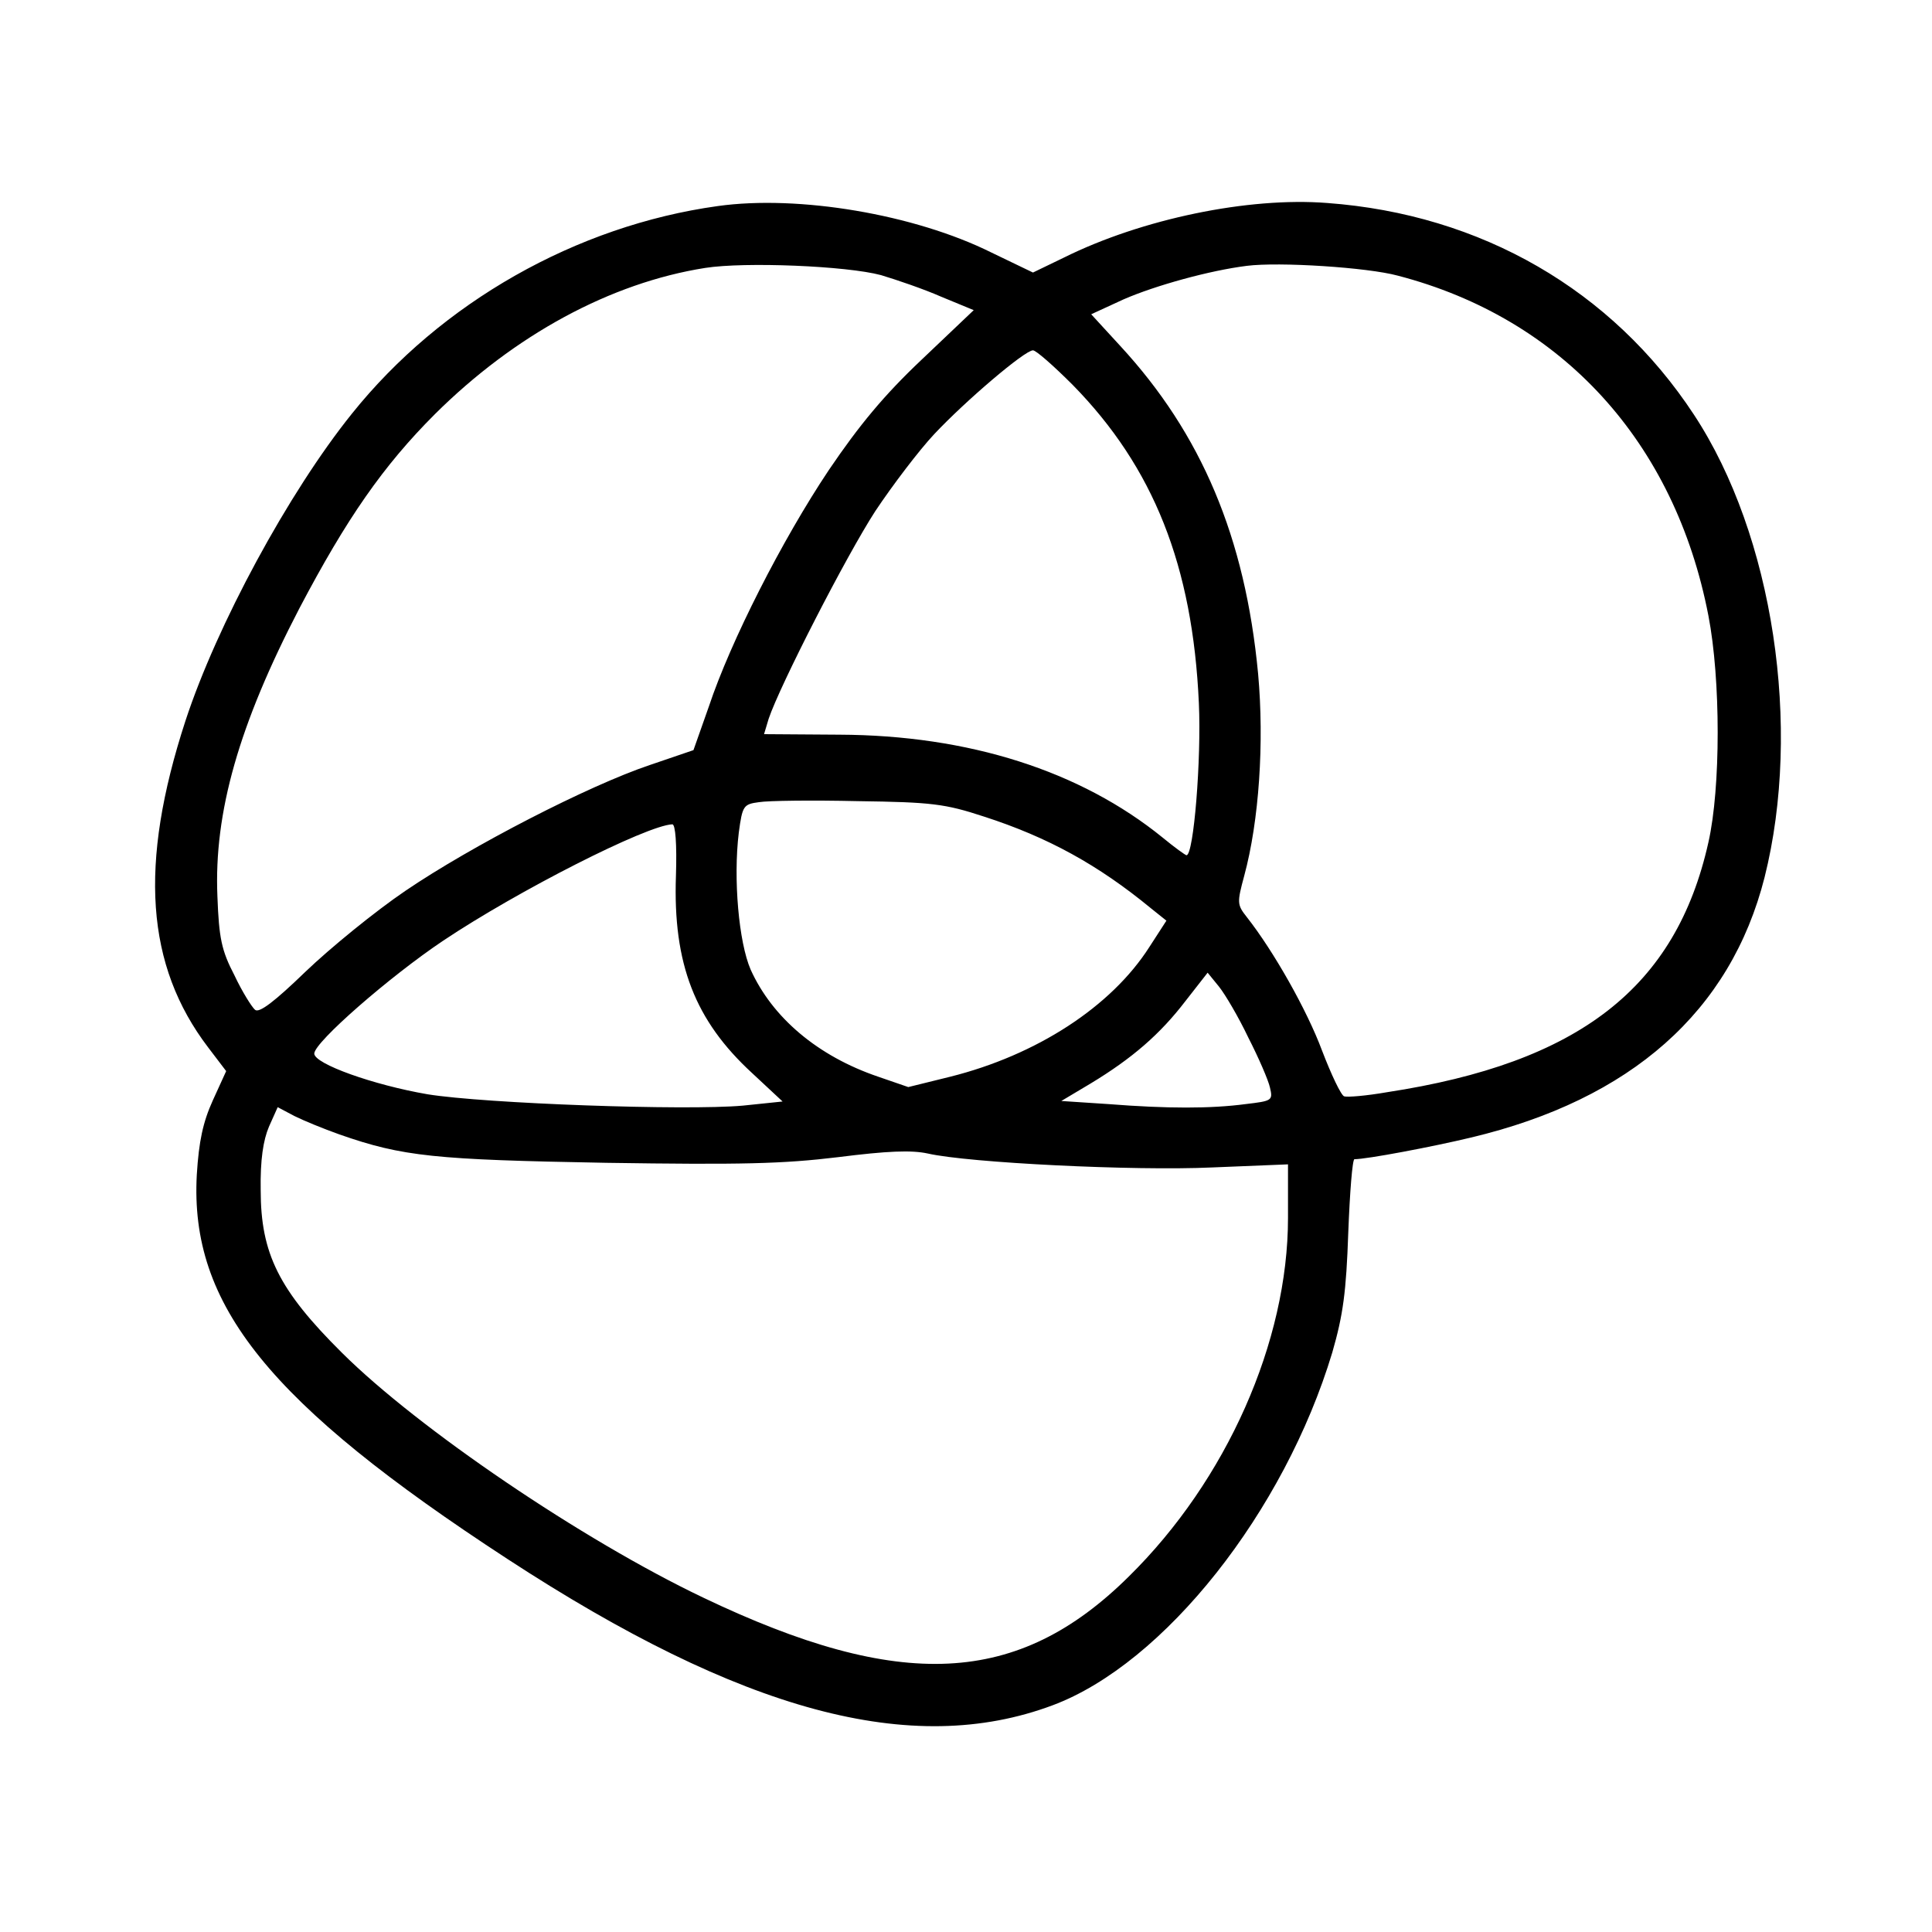 <?xml version="1.0" standalone="no"?>
<!DOCTYPE svg PUBLIC "-//W3C//DTD SVG 20010904//EN"
 "http://www.w3.org/TR/2001/REC-SVG-20010904/DTD/svg10.dtd">
<svg version="1.0" xmlns="http://www.w3.org/2000/svg"
 width="375pt" height="375pt" viewBox="0 0 375 375"
 preserveAspectRatio="xMidYMid meet">
<g transform="translate(0,375) scale(0.1,-0.1)"
fill="#000000" stroke="none">
<path d="M1393 3350 c-274 -38 -537 -187 -710 -403 -123 -153 -262 -410 -323
-596 -91 -279 -77 -475 44 -634 l35 -46 -26 -57 c-19 -42 -27 -79 -31 -144
-14 -253 140 -444 603 -746 455 -297 785 -386 1058 -284 217 81 450 376 543
685 21 73 27 117 31 233 3 78 8 142 12 142 24 0 151 24 226 42 311 74 504 245
570 505 73 291 17 664 -137 898 -159 242 -413 389 -712 411 -153 12 -360 -31
-511 -106 l-60 -29 -81 39 c-149 74 -374 112 -531 90z m317 -134 c30 -9 83
-27 117 -42 l63 -26 -101 -96 c-73 -69 -121 -127 -180 -214 -91 -136 -191
-333 -233 -459 l-30 -85 -85 -29 c-119 -40 -346 -157 -474 -244 -59 -40 -146
-111 -194 -157 -60 -58 -90 -81 -98 -74 -6 5 -25 35 -40 67 -25 48 -30 72 -33
153 -7 163 42 334 159 559 92 175 163 277 263 377 155 154 341 255 525 284 77
12 274 4 341 -14z m1003 -1 c319 -83 538 -323 603 -660 24 -124 24 -334 0
-440 -63 -282 -251 -428 -624 -485 -40 -7 -77 -10 -83 -8 -6 2 -25 42 -43 89
-29 78 -94 193 -146 259 -19 24 -19 28 -5 80 29 107 39 259 27 392 -25 265
-110 466 -268 637 l-56 61 63 29 c62 27 167 56 239 65 63 8 234 -3 293 -19z
m-631 -212 c157 -160 233 -351 245 -618 5 -108 -10 -295 -24 -295 -2 0 -23 15
-46 34 -160 130 -377 199 -628 200 l-146 1 9 30 c22 65 150 315 207 403 34 51
85 118 114 149 61 65 176 163 192 163 6 0 40 -30 77 -67z m-172 -838 c124 -40
222 -94 324 -178 l30 -24 -33 -51 c-74 -116 -219 -210 -387 -252 l-81 -20 -58
20 c-118 40 -206 115 -248 208 -23 53 -34 176 -23 266 7 52 9 55 39 59 18 3
104 4 192 2 143 -2 169 -5 245 -30z m-598 -115 c-6 -171 37 -281 148 -383 l59
-55 -77 -8 c-111 -10 -501 4 -612 22 -105 18 -220 59 -220 79 0 22 147 150
250 219 145 97 395 224 445 226 6 0 9 -38 7 -100z m1111 -314 c20 -39 39 -83
42 -97 6 -25 4 -26 -47 -32 -68 -9 -152 -9 -267 0 l-91 6 57 34 c81 49 135 96
184 160 l43 55 22 -27 c12 -15 38 -59 57 -99z m-1764 -188 c123 -43 185 -49
517 -55 263 -4 344 -2 451 11 95 12 142 14 174 7 79 -18 400 -34 552 -27 l147
6 0 -104 c0 -240 -119 -509 -309 -696 -215 -213 -443 -224 -826 -41 -235 112
-553 328 -701 475 -123 122 -158 193 -158 316 -1 59 5 97 16 123 l17 38 32
-17 c18 -9 57 -25 88 -36z"/>
</g>
</svg>
